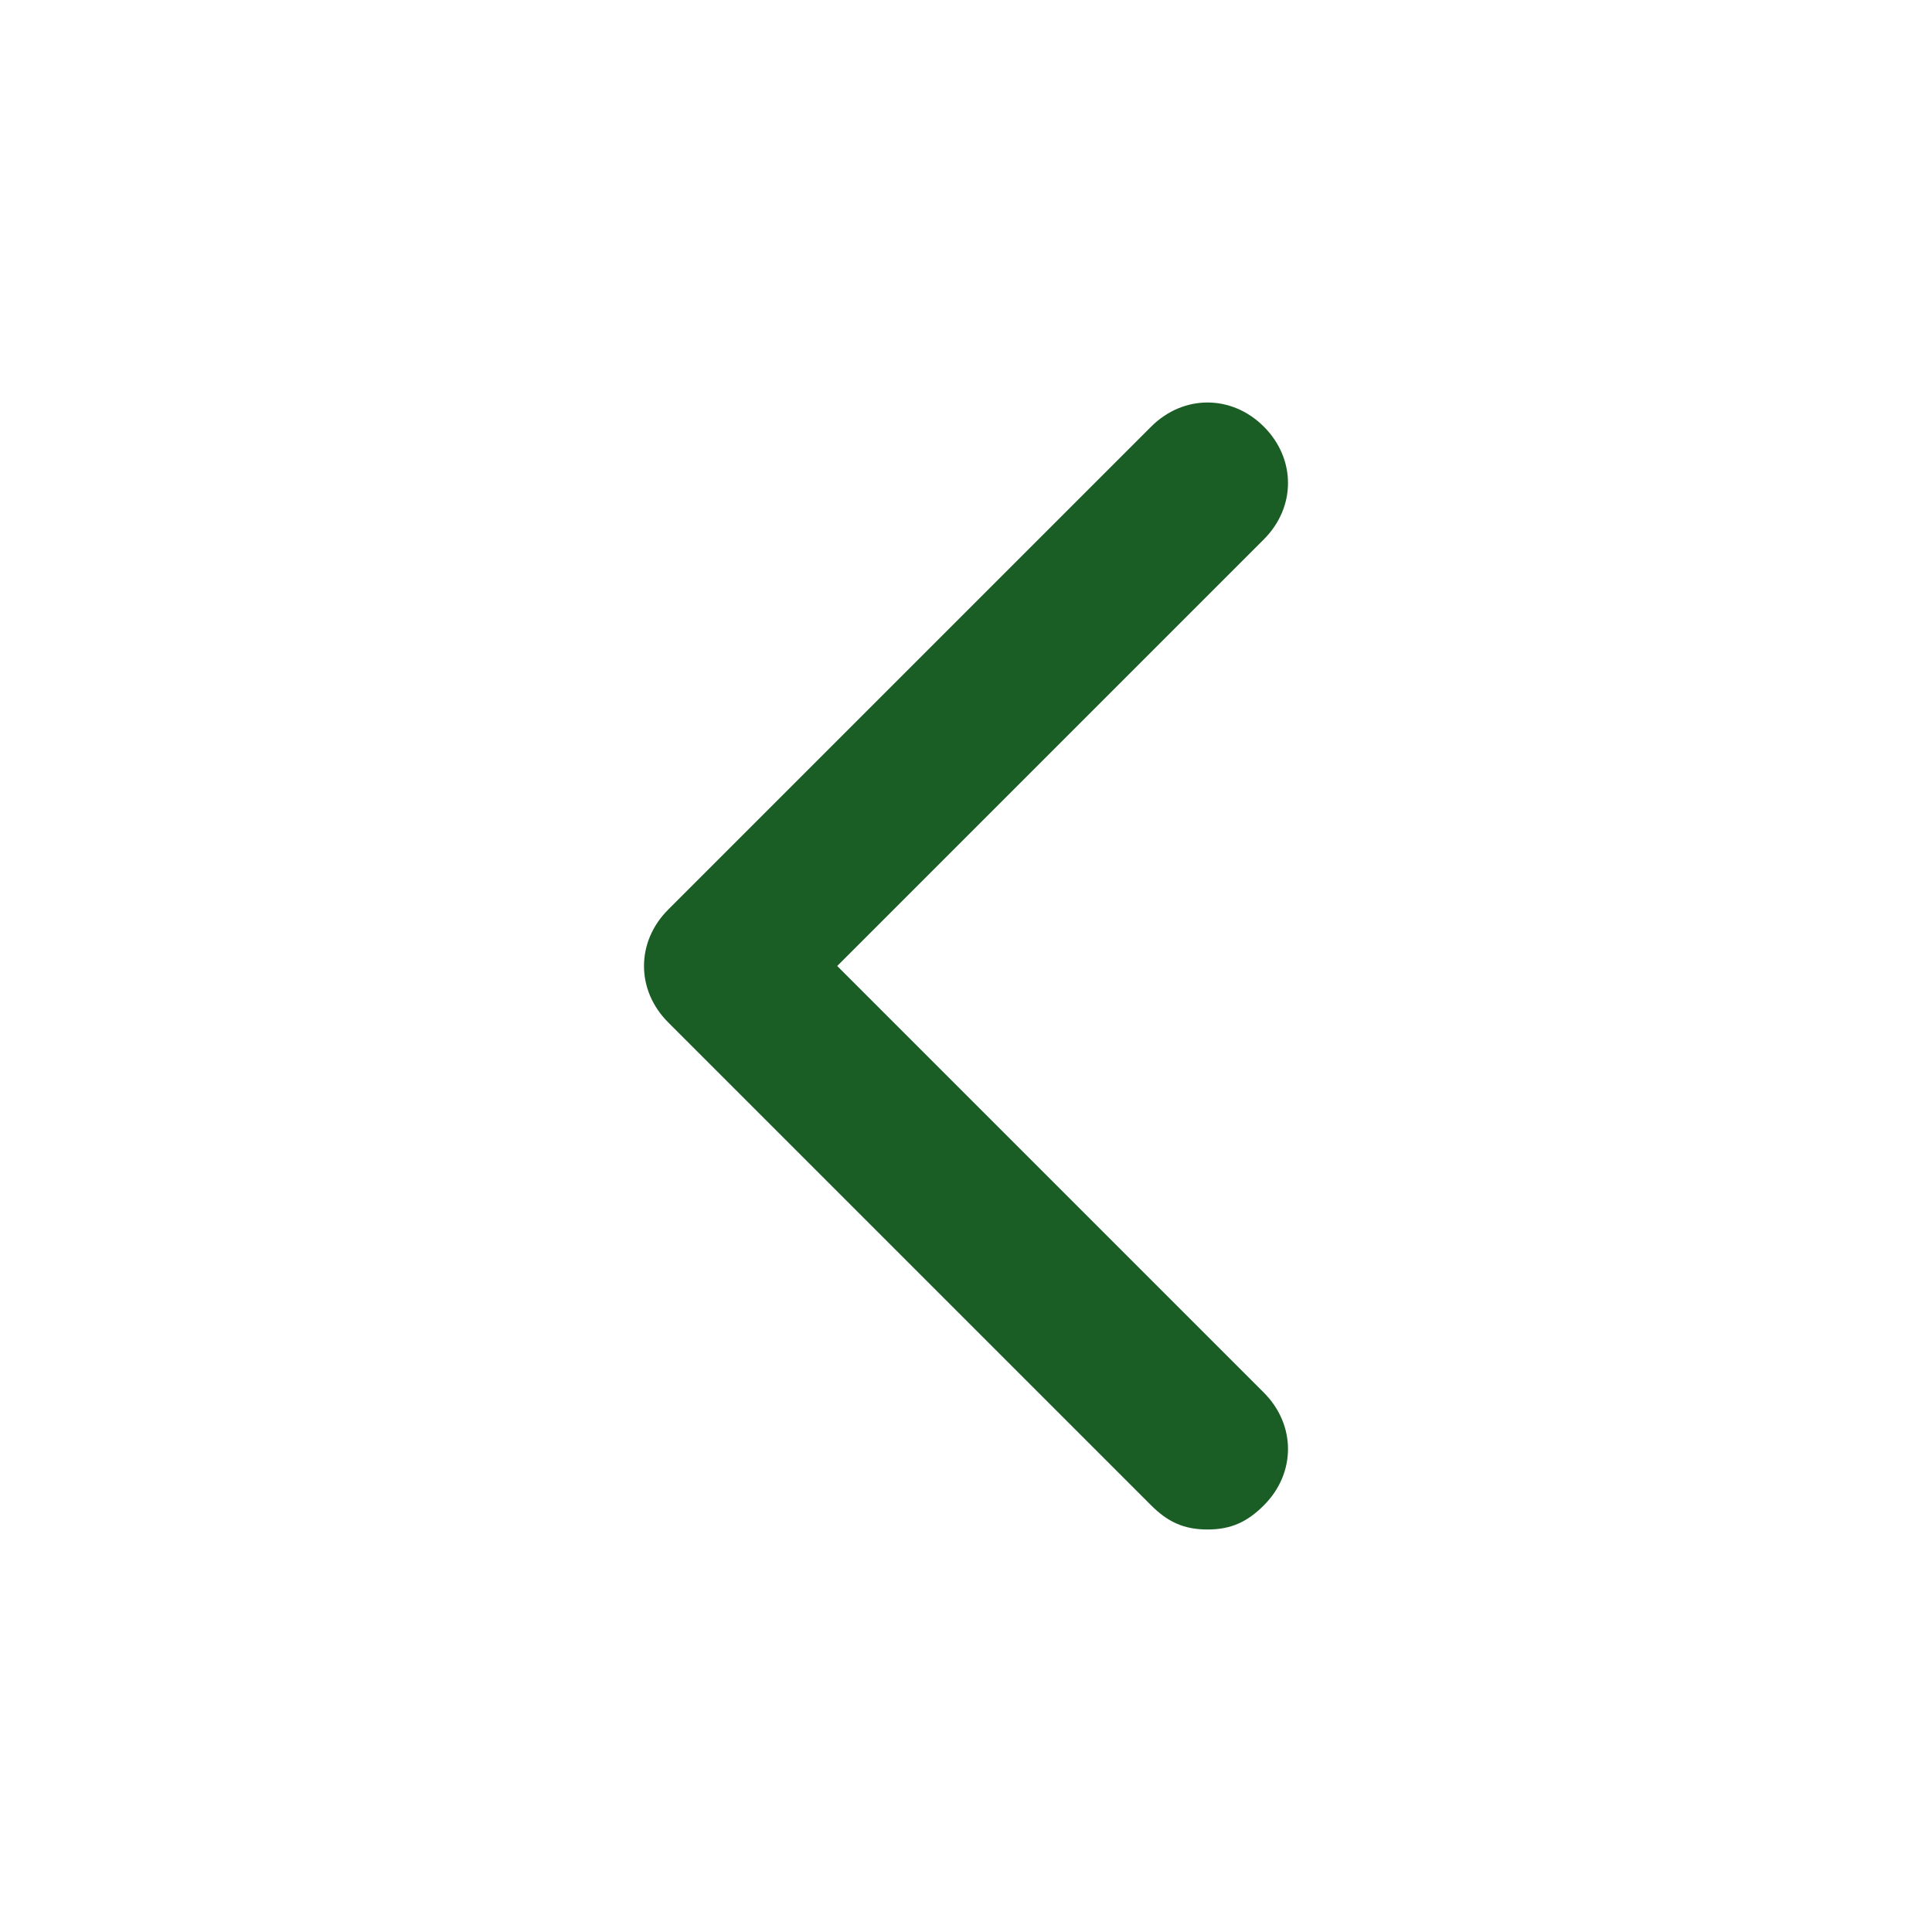 <svg id="left_arrow" enable-background="new 0 0 24 24" width="32" height="32" viewBox="0 0 24 24" xmlns="http://www.w3.org/2000/svg"><g><path d="m15 19c-.3 0-.5-.1-.7-.3l-6-6c-.4-.4-.4-1 0-1.4l6-6c.4-.4 1-.4 1.4 0s.4 1 0 1.4l-5.3 5.3 5.3 5.3c.4.4.4 1 0 1.4-.2.2-.4.3-.7.3z" fill="#000000" style="fill: rgb(27, 94, 37);"></path></g></svg>